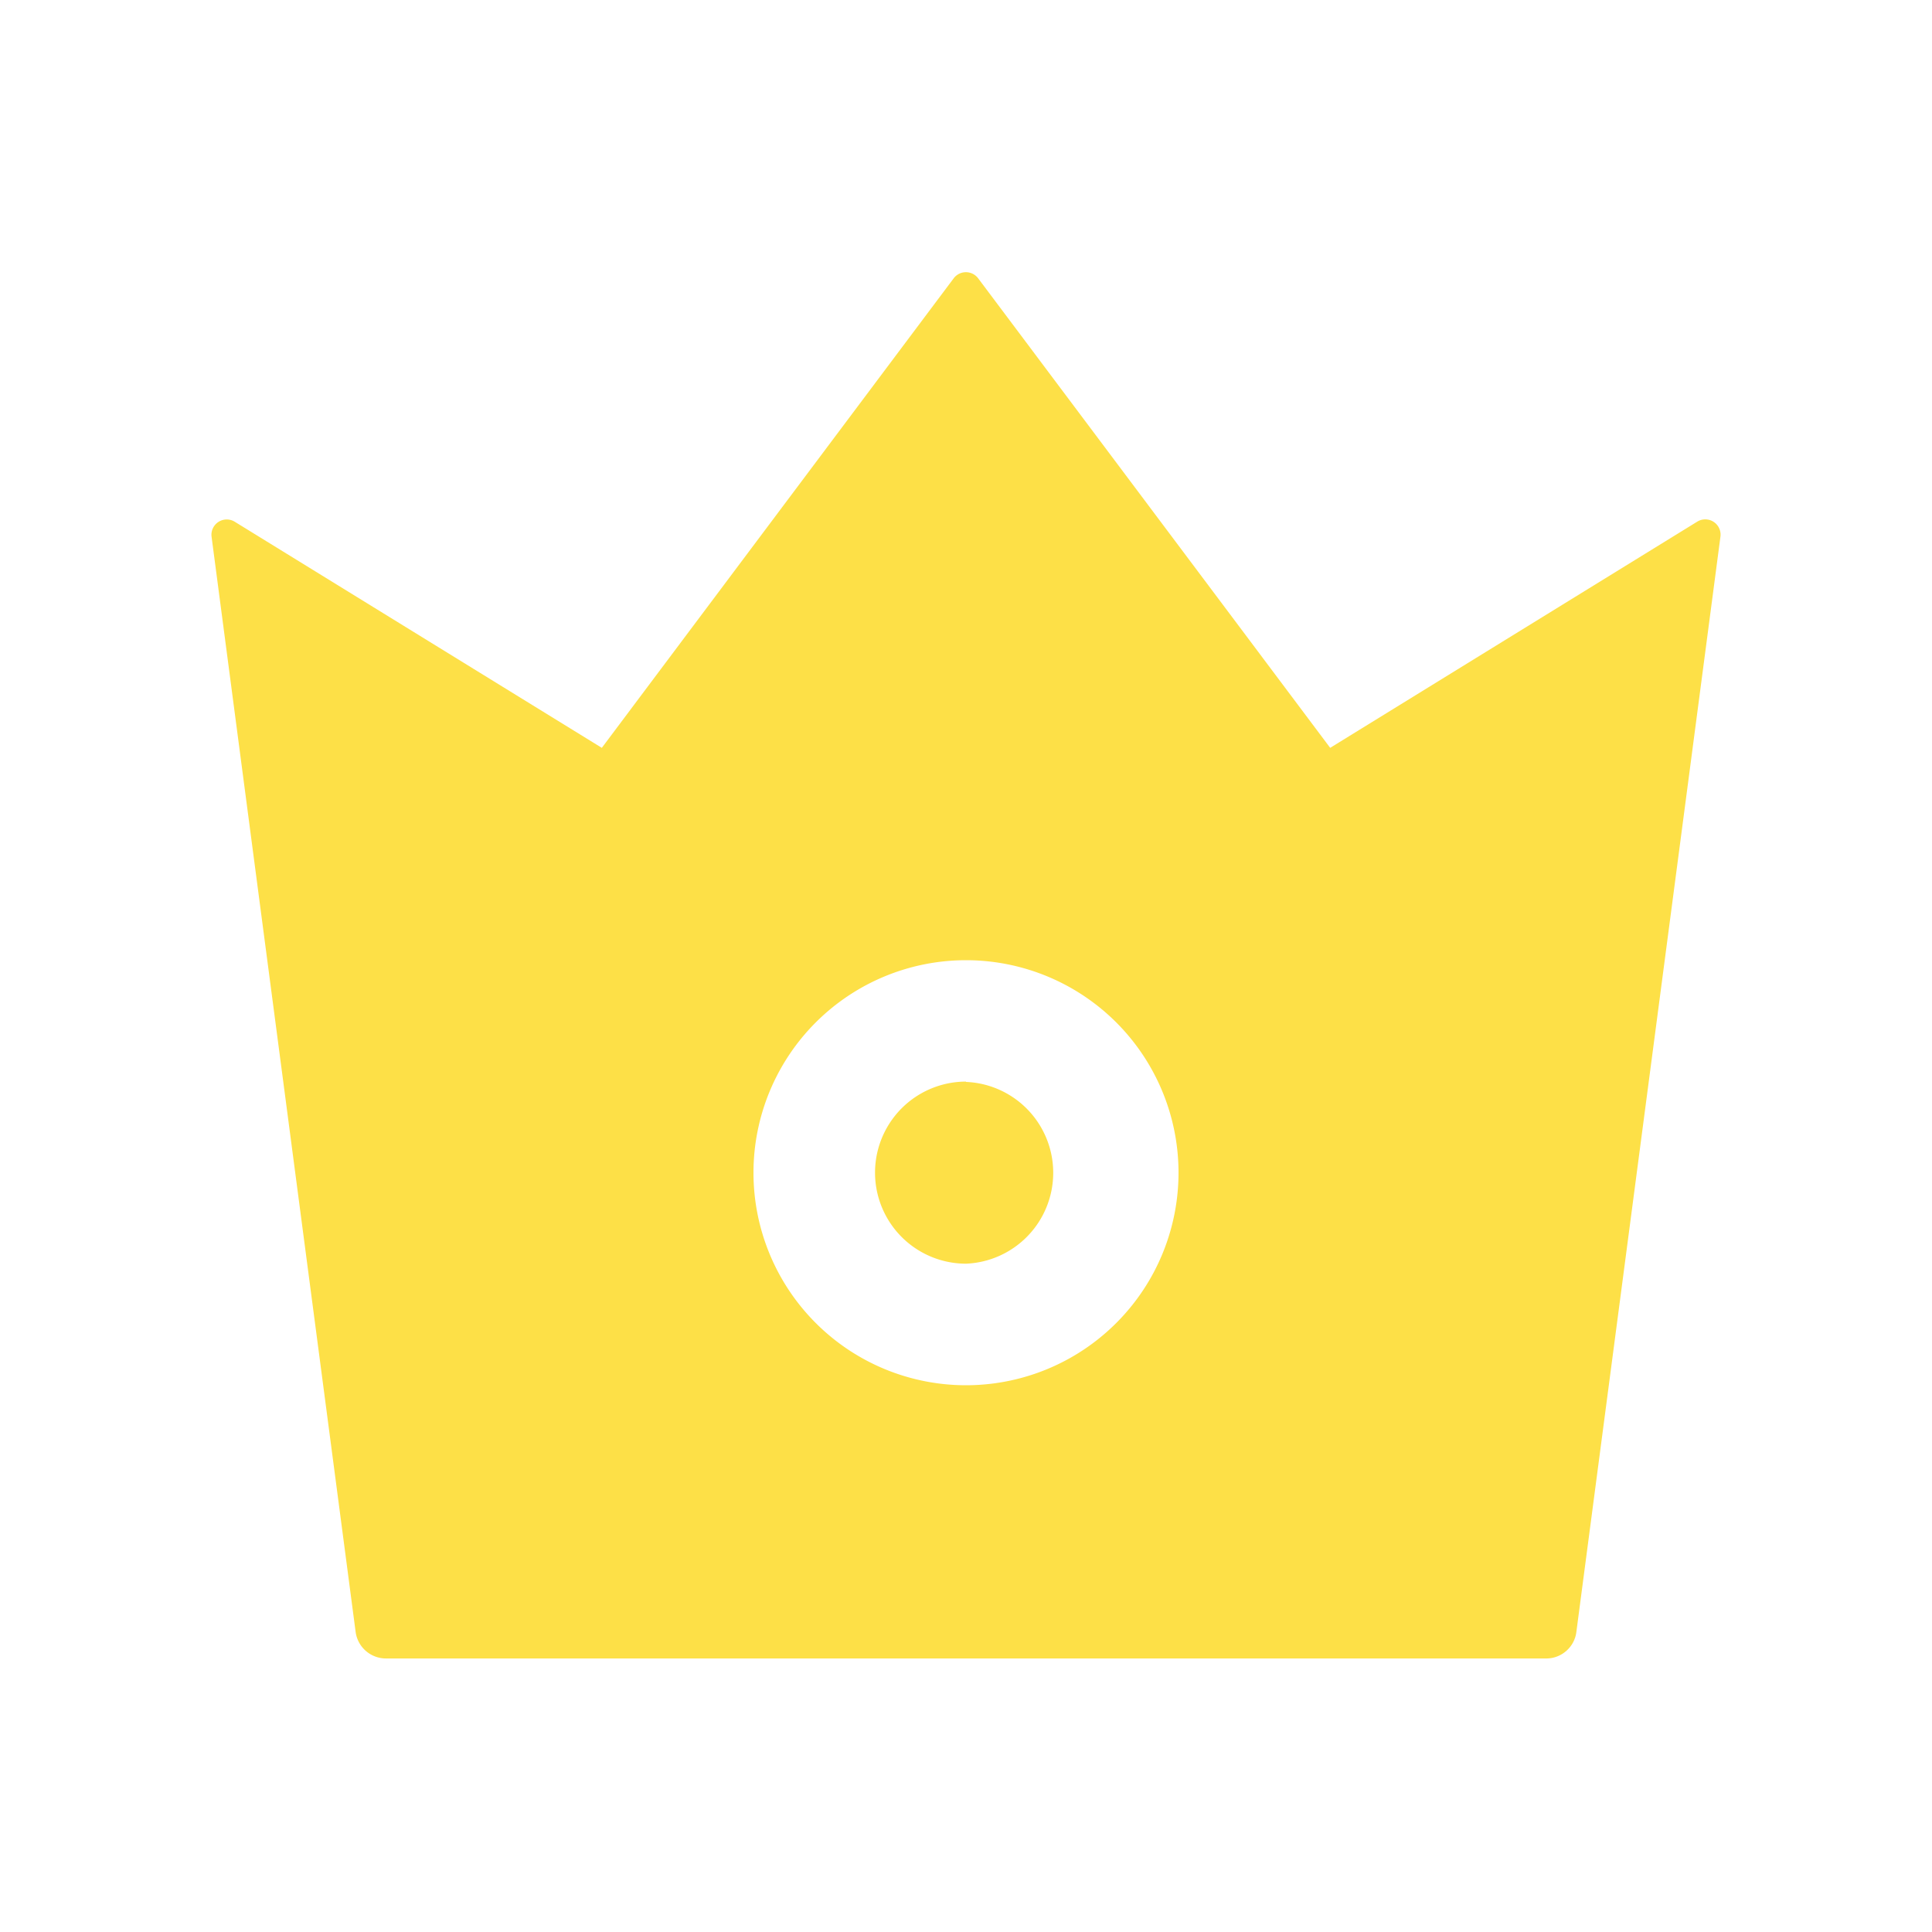 <svg xmlns="http://www.w3.org/2000/svg" width="12" height="12" fill="none"><path fill="#FDE047" d="m10.542 3.24-2.28 1.405-2.187-2.917a.095.095 0 0 0-.151 0L3.738 4.645 1.457 3.24a.095.095 0 0 0-.143.093l.895 6.804a.19.19 0 0 0 .188.164h7.208c.093 0 .174-.07.186-.164l.895-6.804a.095.095 0 0 0-.144-.093zM6 8.604a1.32 1.32 0 0 1-1.32-1.32 1.32 1.32 0 0 1 2.64 0A1.32 1.32 0 0 1 6 8.604zm0-1.886a.565.565 0 1 0 .001 1.131A.565.565 0 0 0 6 6.72z"/></svg>